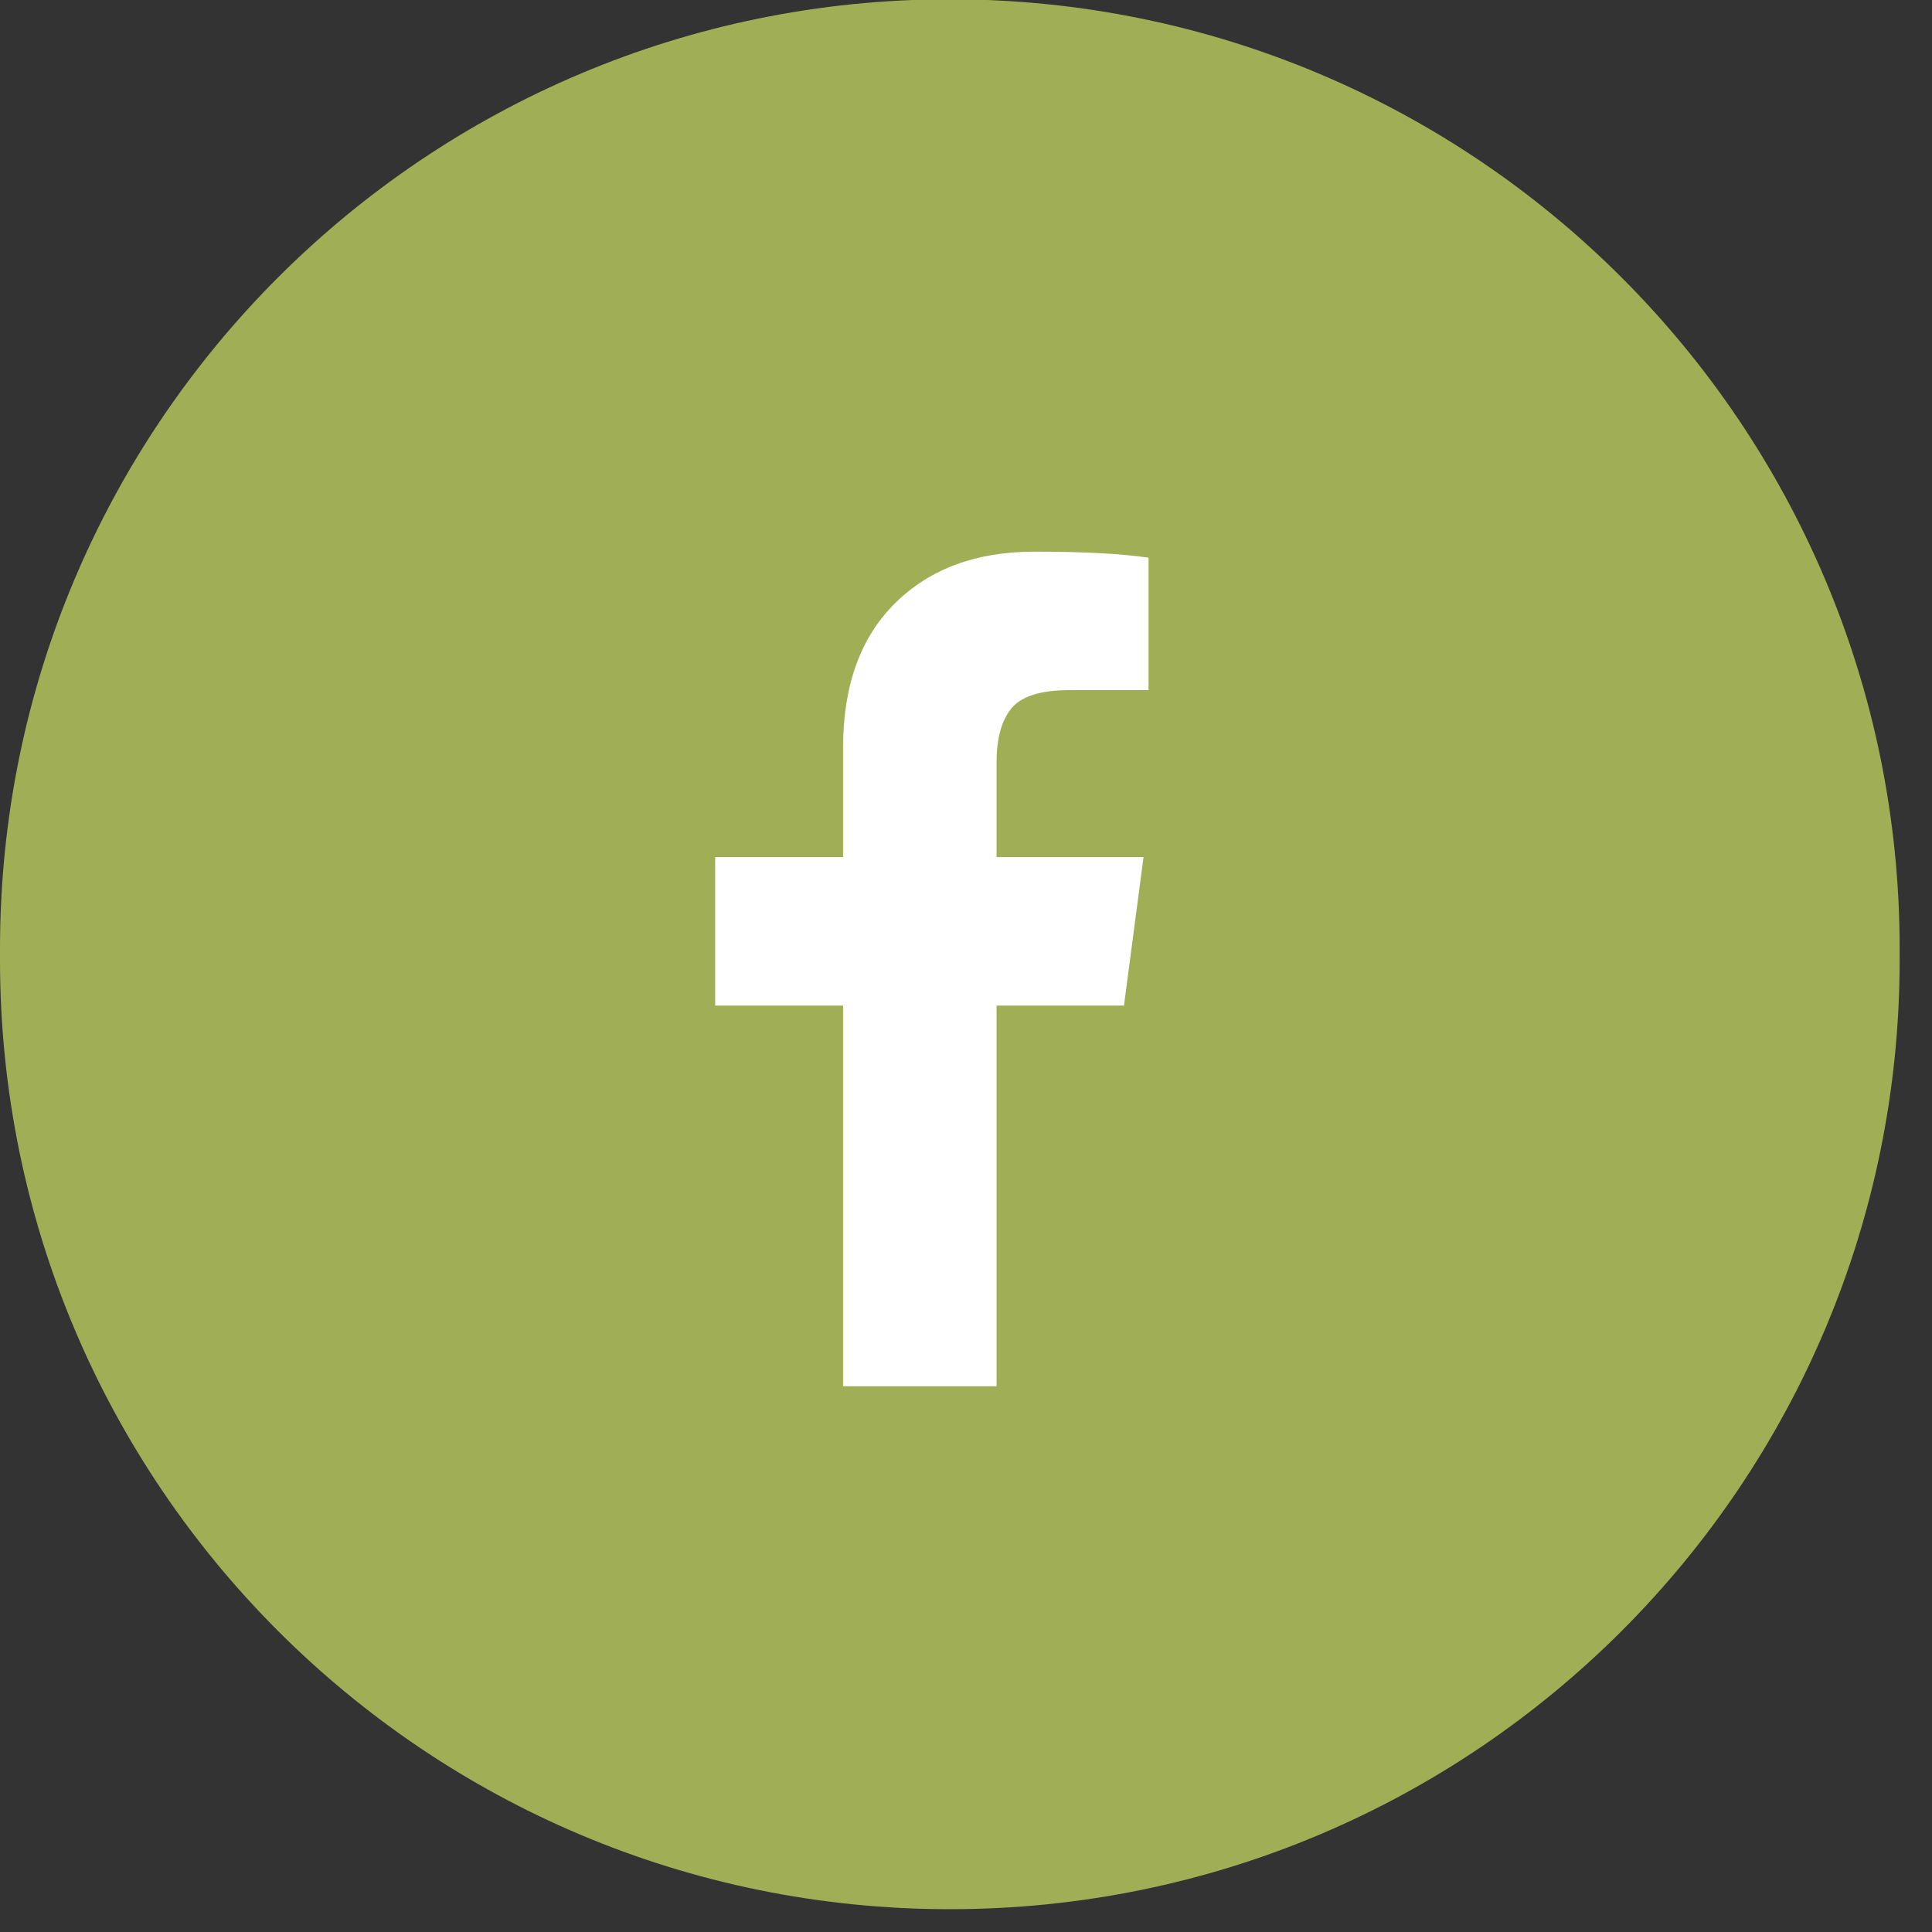 <?xml version="1.0" encoding="UTF-8"?>
<svg width="35px" height="35px" viewBox="0 0 35 35" version="1.1" xmlns="http://www.w3.org/2000/svg" xmlns:xlink="http://www.w3.org/1999/xlink">
    <rect x="0" y="0" width="35" height="35" fill="#333333" stroke="none"/>
    <!-- Generator: Sketch 42 (36781) - http://www.bohemiancoding.com/sketch -->
    <title>Group 8</title>
    <desc>Created with Sketch.</desc>
    <defs></defs>
    <g id="Page-1" stroke="none" stroke-width="1" fill="none" fill-rule="evenodd">
        <g id="home" transform="translate(-614, -1632)">
            <g id="Group-26" transform="translate(0, 1076)">
                <g id="Group-33" transform="translate(330, 514)">
                    <g id="Group-8" transform="translate(284, 41)">
                        <circle id="Oval-6" fill="#FFFFFF" cx="17" cy="17.428" r="13"></circle>
                        <path d="M0,18.185 C0,8.687 7.702,0.987 17.207,0.987 C26.71,0.987 34.414,8.687 34.414,18.185 L34.414,18.388 C34.414,27.887 26.712,35.587 17.207,35.587 C7.704,35.587 0,27.886 0,18.388 L0,18.185 Z M20.807,11.103 C20.316,11.03 19.626,10.994 18.735,10.994 C17.687,10.994 16.848,11.304 16.218,11.925 C15.588,12.546 15.273,13.42 15.273,14.546 L15.273,16.527 L12.956,16.527 L12.956,19.217 L15.273,19.217 L15.273,26.113 L18.054,26.113 L18.054,19.217 L20.362,19.217 L20.716,16.527 L18.054,16.527 L18.054,14.81 C18.054,14.374 18.145,14.047 18.326,13.829 C18.508,13.611 18.859,13.502 19.38,13.502 L20.807,13.502 L20.807,11.103 Z" id="Combined-Shape" fill="#A0AF56"></path>
                    </g>
                </g>
            </g>
        </g>
    </g>
</svg>